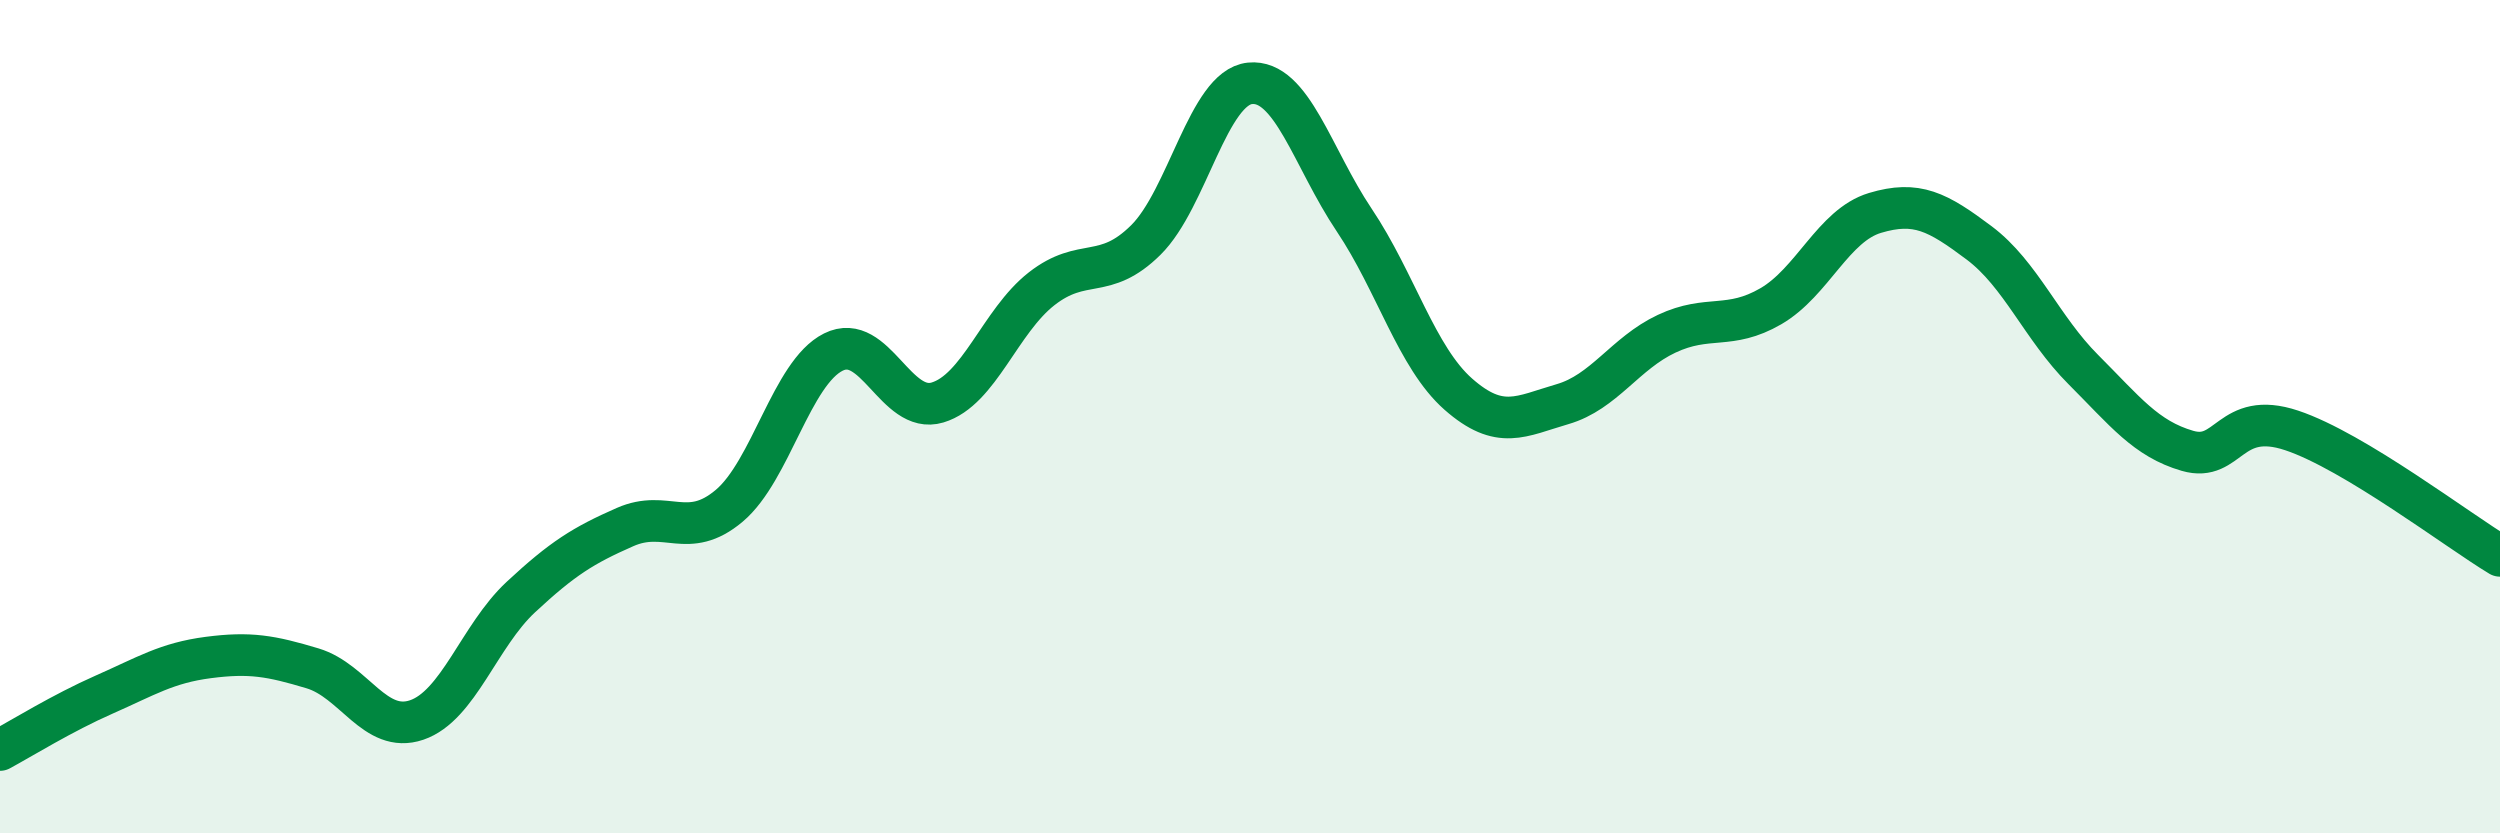 
    <svg width="60" height="20" viewBox="0 0 60 20" xmlns="http://www.w3.org/2000/svg">
      <path
        d="M 0,18 C 0.5,17.73 1.5,17.11 2.5,16.67 C 3.5,16.23 4,15.91 5,15.78 C 6,15.65 6.5,15.74 7.5,16.04 C 8.5,16.34 9,17.62 10,17.28 C 11,16.94 11.5,15.26 12.5,14.33 C 13.5,13.4 14,13.09 15,12.65 C 16,12.21 16.5,12.98 17.5,12.14 C 18.5,11.3 19,8.95 20,8.45 C 21,7.95 21.5,9.96 22.5,9.66 C 23.5,9.36 24,7.71 25,6.93 C 26,6.15 26.5,6.75 27.5,5.76 C 28.5,4.77 29,2.1 30,2 C 31,1.9 31.5,3.79 32.5,5.28 C 33.5,6.77 34,8.58 35,9.46 C 36,10.34 36.5,9.99 37.5,9.7 C 38.5,9.41 39,8.48 40,8.01 C 41,7.54 41.5,7.93 42.5,7.35 C 43.5,6.77 44,5.41 45,5.11 C 46,4.81 46.5,5.08 47.5,5.83 C 48.5,6.58 49,7.87 50,8.87 C 51,9.87 51.5,10.53 52.5,10.82 C 53.5,11.11 53.5,9.83 55,10.33 C 56.5,10.83 59,12.74 60,13.34L60 20L0 20Z"
        fill="#008740"
        opacity="0.1"
        stroke-linecap="round"
        stroke-linejoin="round"
      />
      <path
        d="M 0,18 C 0.5,17.73 1.5,17.11 2.5,16.67 C 3.5,16.23 4,15.91 5,15.78 C 6,15.65 6.5,15.74 7.5,16.04 C 8.5,16.34 9,17.62 10,17.28 C 11,16.94 11.5,15.26 12.5,14.33 C 13.5,13.4 14,13.09 15,12.65 C 16,12.21 16.5,12.98 17.5,12.14 C 18.5,11.3 19,8.95 20,8.45 C 21,7.95 21.5,9.96 22.5,9.66 C 23.5,9.36 24,7.71 25,6.93 C 26,6.15 26.5,6.75 27.5,5.76 C 28.5,4.77 29,2.1 30,2 C 31,1.9 31.5,3.79 32.5,5.28 C 33.5,6.77 34,8.58 35,9.46 C 36,10.34 36.5,9.99 37.5,9.7 C 38.5,9.41 39,8.48 40,8.01 C 41,7.54 41.5,7.93 42.5,7.35 C 43.5,6.77 44,5.41 45,5.11 C 46,4.81 46.5,5.08 47.5,5.83 C 48.5,6.58 49,7.87 50,8.87 C 51,9.87 51.5,10.53 52.5,10.82 C 53.5,11.11 53.5,9.83 55,10.33 C 56.5,10.83 59,12.74 60,13.34"
        stroke="#008740"
        stroke-width="1"
        fill="none"
        stroke-linecap="round"
        stroke-linejoin="round"
      />
    </svg>
  